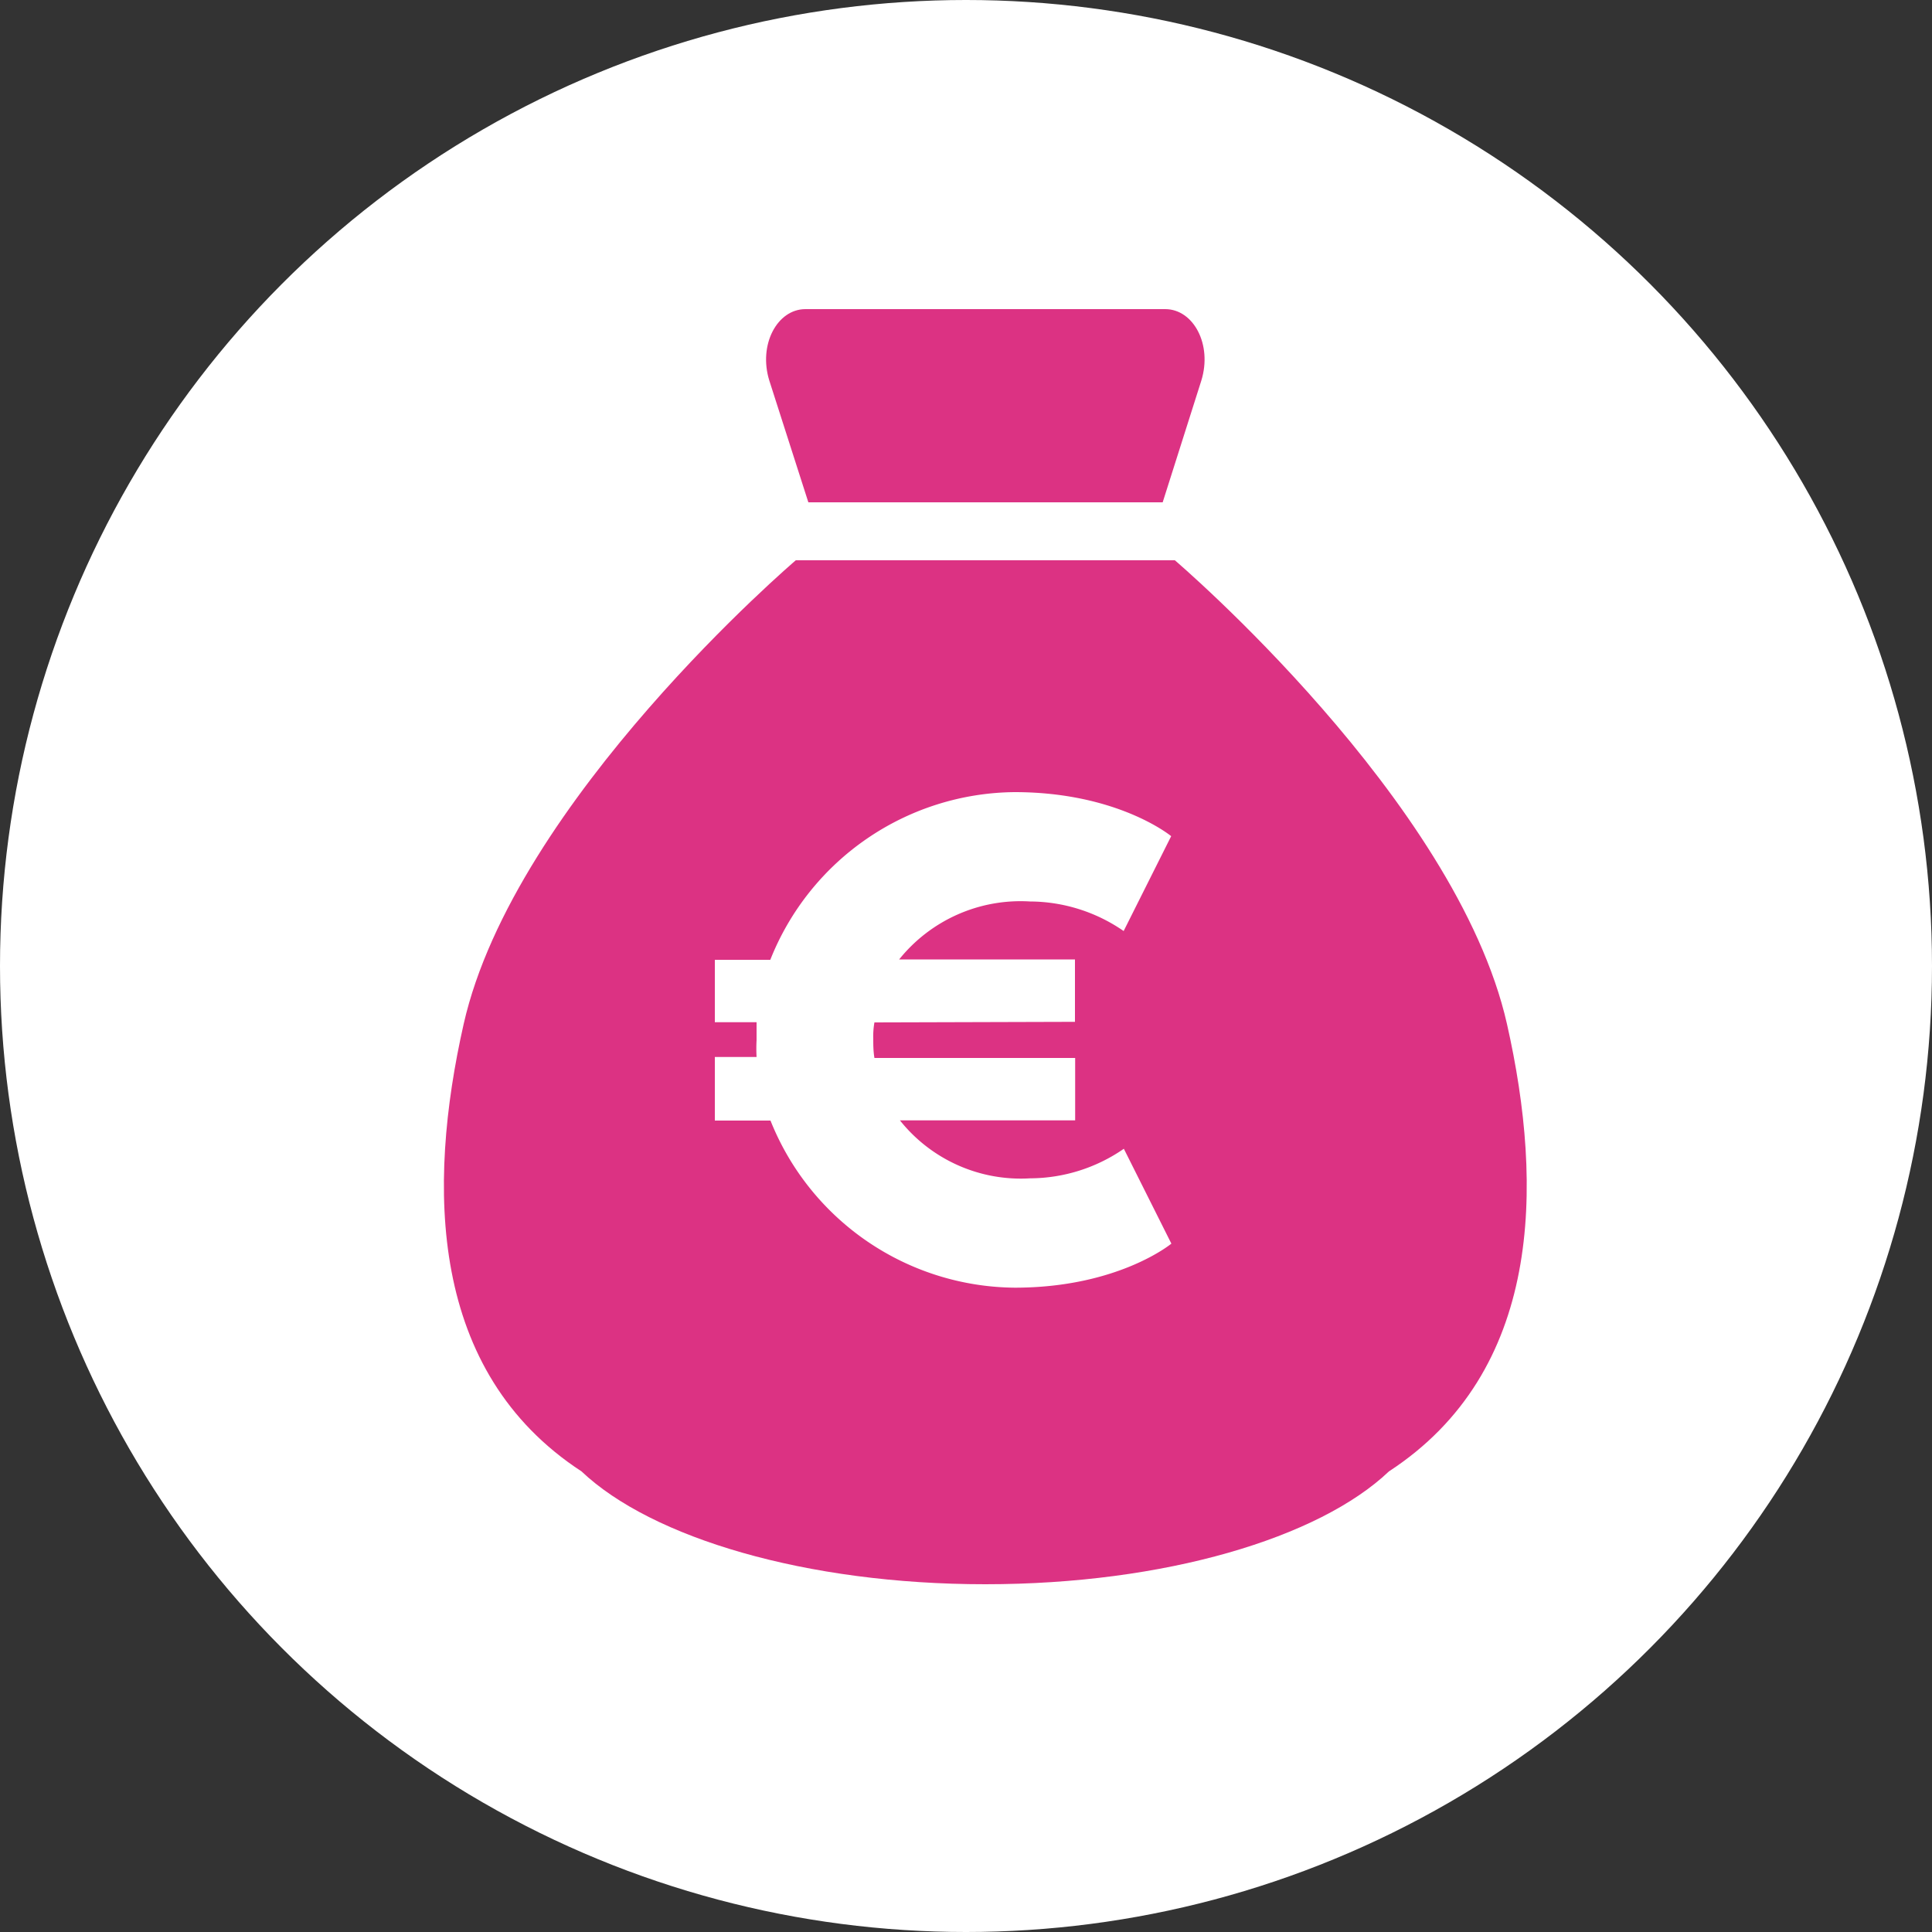 <svg xmlns="http://www.w3.org/2000/svg" viewBox="0 0 100 100"><rect x="0" y="0" width="100" height="100" fill="#333333" stroke="none"/><defs><style>.cls-1{fill:#fff}.cls-2{fill:#dc3283}</style></defs><title>echtgeld</title><g id="Layer_2" data-name="Layer 2"><circle id="_Path_" data-name="&lt;Path&gt;" class="cls-1" cx="50" cy="50" r="50"/></g><g id="Layer_3" data-name="Layer 3"><g id="_Group_" data-name="&lt;Group&gt;"><path id="_Path_2" data-name="&lt;Path&gt;" class="cls-2" d="M78 53C75.38 41.42 60.81 29 60.81 29H41.19S26.62 41.42 24 53c-1.91 8.45-1.8 18 6.1 23.16C33.73 79.6 41.72 82 51 82h0c9.28.0 17.26-2.39 20.89-5.84C79.8 71 79.91 61.45 78 53z"/><path id="_Path_3" data-name="&lt;Path&gt;" class="cls-2" d="M41.84 26H60.18l2-6.3c.58-1.87-.41-3.7-1.87-3.7H41.69c-1.46.0-2.45 1.84-1.87 3.7z"/><g id="_Group_2" data-name="&lt;Group&gt;"><path id="_Compound_Path_" data-name="&lt;Compound Path&gt;" class="cls-1" d="M45.26 52.92a4.1 4.1.0 0 0-.06.84c0 .33.0.63.06 1H55.65v3.23H46.58a8 8 0 0 0 6.74 3 8.58 8.58.0 0 0 4.85-1.53l2.46 4.91s-2.75 2.28-8.11 2.28a13.74 13.74.0 0 1-12.64-8.65H37V54.71h2.16a8.19 8.19.0 0 1 0-.87c0-.3.0-.6.0-.93H37V49.68h2.87A13.74 13.74.0 0 1 52.51 41c5.36.0 8.11 2.28 8.11 2.28l-2.46 4.91a8.58 8.58.0 0 0-4.85-1.53 8.06 8.06.0 0 0-6.77 3h9.1v3.23z"/></g></g></g></svg>